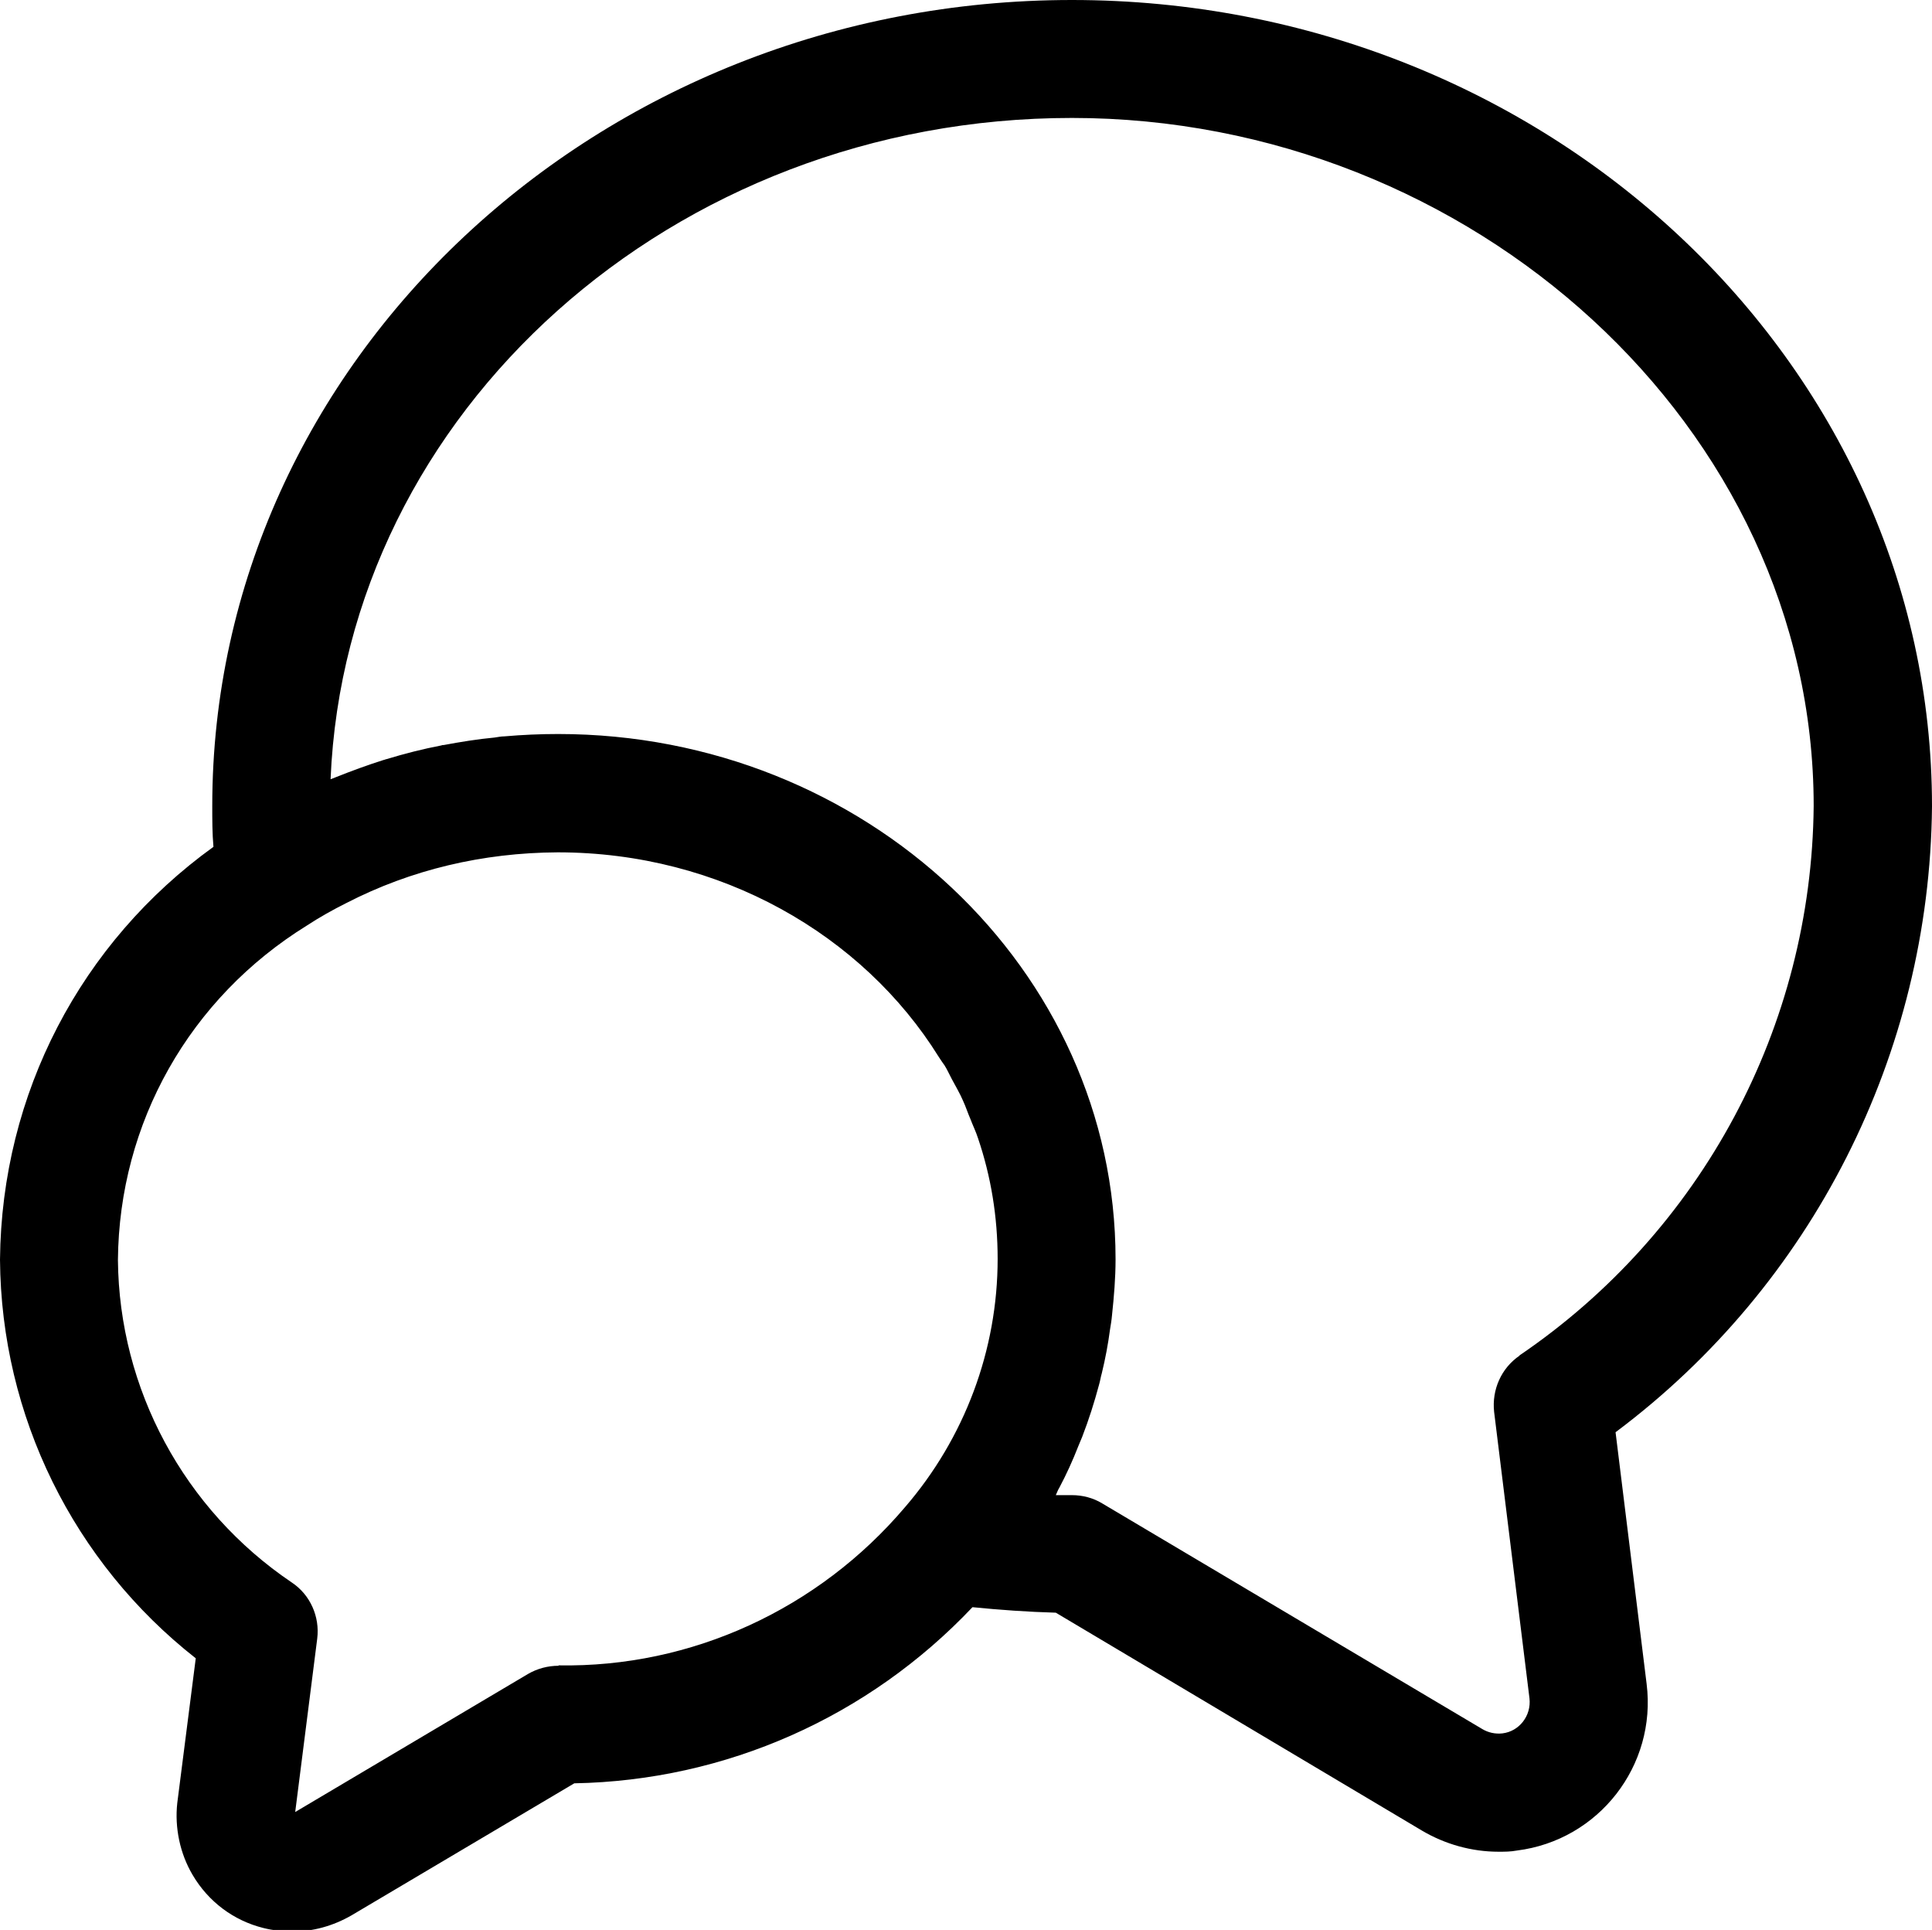 <?xml version="1.0" encoding="UTF-8"?><svg id="Ebene_1" xmlns="http://www.w3.org/2000/svg" viewBox="0 0 49.15 49.09"><path d="m49.15,20.51C49.15,9.2,39.33,0,27.27,0S5.4,9.2,5.4,20.5c0,.35,0,.7.03,1.04C2.06,23.97.04,27.81,0,32.04c.03,3.98,1.87,7.7,4.98,10.14l-.47,3.68c-.07.63.07,1.29.39,1.83.4.68,1.04,1.16,1.8,1.35.24.06.49.09.74.09.52,0,1.03-.14,1.5-.41l5.67-3.36c3.86-.07,7.49-1.69,10.13-4.48.7.07,1.41.12,2.12.14l9.31,5.54c.59.35,1.27.54,1.95.54.16,0,.31,0,.47-.03,2.08-.26,3.56-2.16,3.3-4.24l-.79-6.4c5-3.74,7.99-9.62,8.05-15.91ZM14.21,42.37c-.27,0-.54.07-.78.21l-5.92,3.51.56-4.41c.07-.56-.18-1.12-.65-1.43-2.74-1.85-4.39-4.92-4.42-8.2.03-3.49,1.82-6.66,4.81-8.51.32-.21.66-.4,1-.57,1.65-.85,3.47-1.28,5.38-1.29,4.14,0,7.76,2.1,9.69,5.2.05.08.1.15.15.22.07.11.12.23.18.34.1.19.21.37.29.56.07.15.12.31.19.47.06.16.14.32.19.48.33.97.5,2,.5,3.07,0,2.32-.84,4.56-2.36,6.32,0,0,0,0,0,0,0,0,0,0,0,0-2.2,2.59-5.43,4.08-8.81,4.02Zm24.45-7.89c-.47.32-.71.87-.65,1.43l.9,7.29c.05.44-.26.84-.69.89-.18.02-.36-.02-.51-.11l-9.67-5.74c-.23-.14-.5-.21-.77-.21h0c-.13,0-.27,0-.41,0,.03-.06.05-.13.09-.19.18-.34.34-.69.48-1.05.03-.08.07-.16.1-.24.17-.44.31-.88.43-1.33.03-.1.04-.19.07-.29.09-.37.16-.74.21-1.12.02-.12.04-.24.05-.36.05-.47.09-.94.09-1.42h0c0-7.37-6.37-13.36-14.18-13.36h0s0,0,0,0c-.46,0-.91.02-1.37.06-.09,0-.17.02-.25.03-.43.04-.86.11-1.29.19-.02,0-.04,0-.06.01-.47.09-.94.21-1.4.35-.02,0-.05.02-.07.02-.41.13-.82.28-1.22.44-.04.02-.08.03-.13.05.39-9.34,8.7-16.82,18.86-16.82s18.87,7.86,18.87,17.5c-.05,5.61-2.85,10.83-7.49,13.98Z"/></svg>